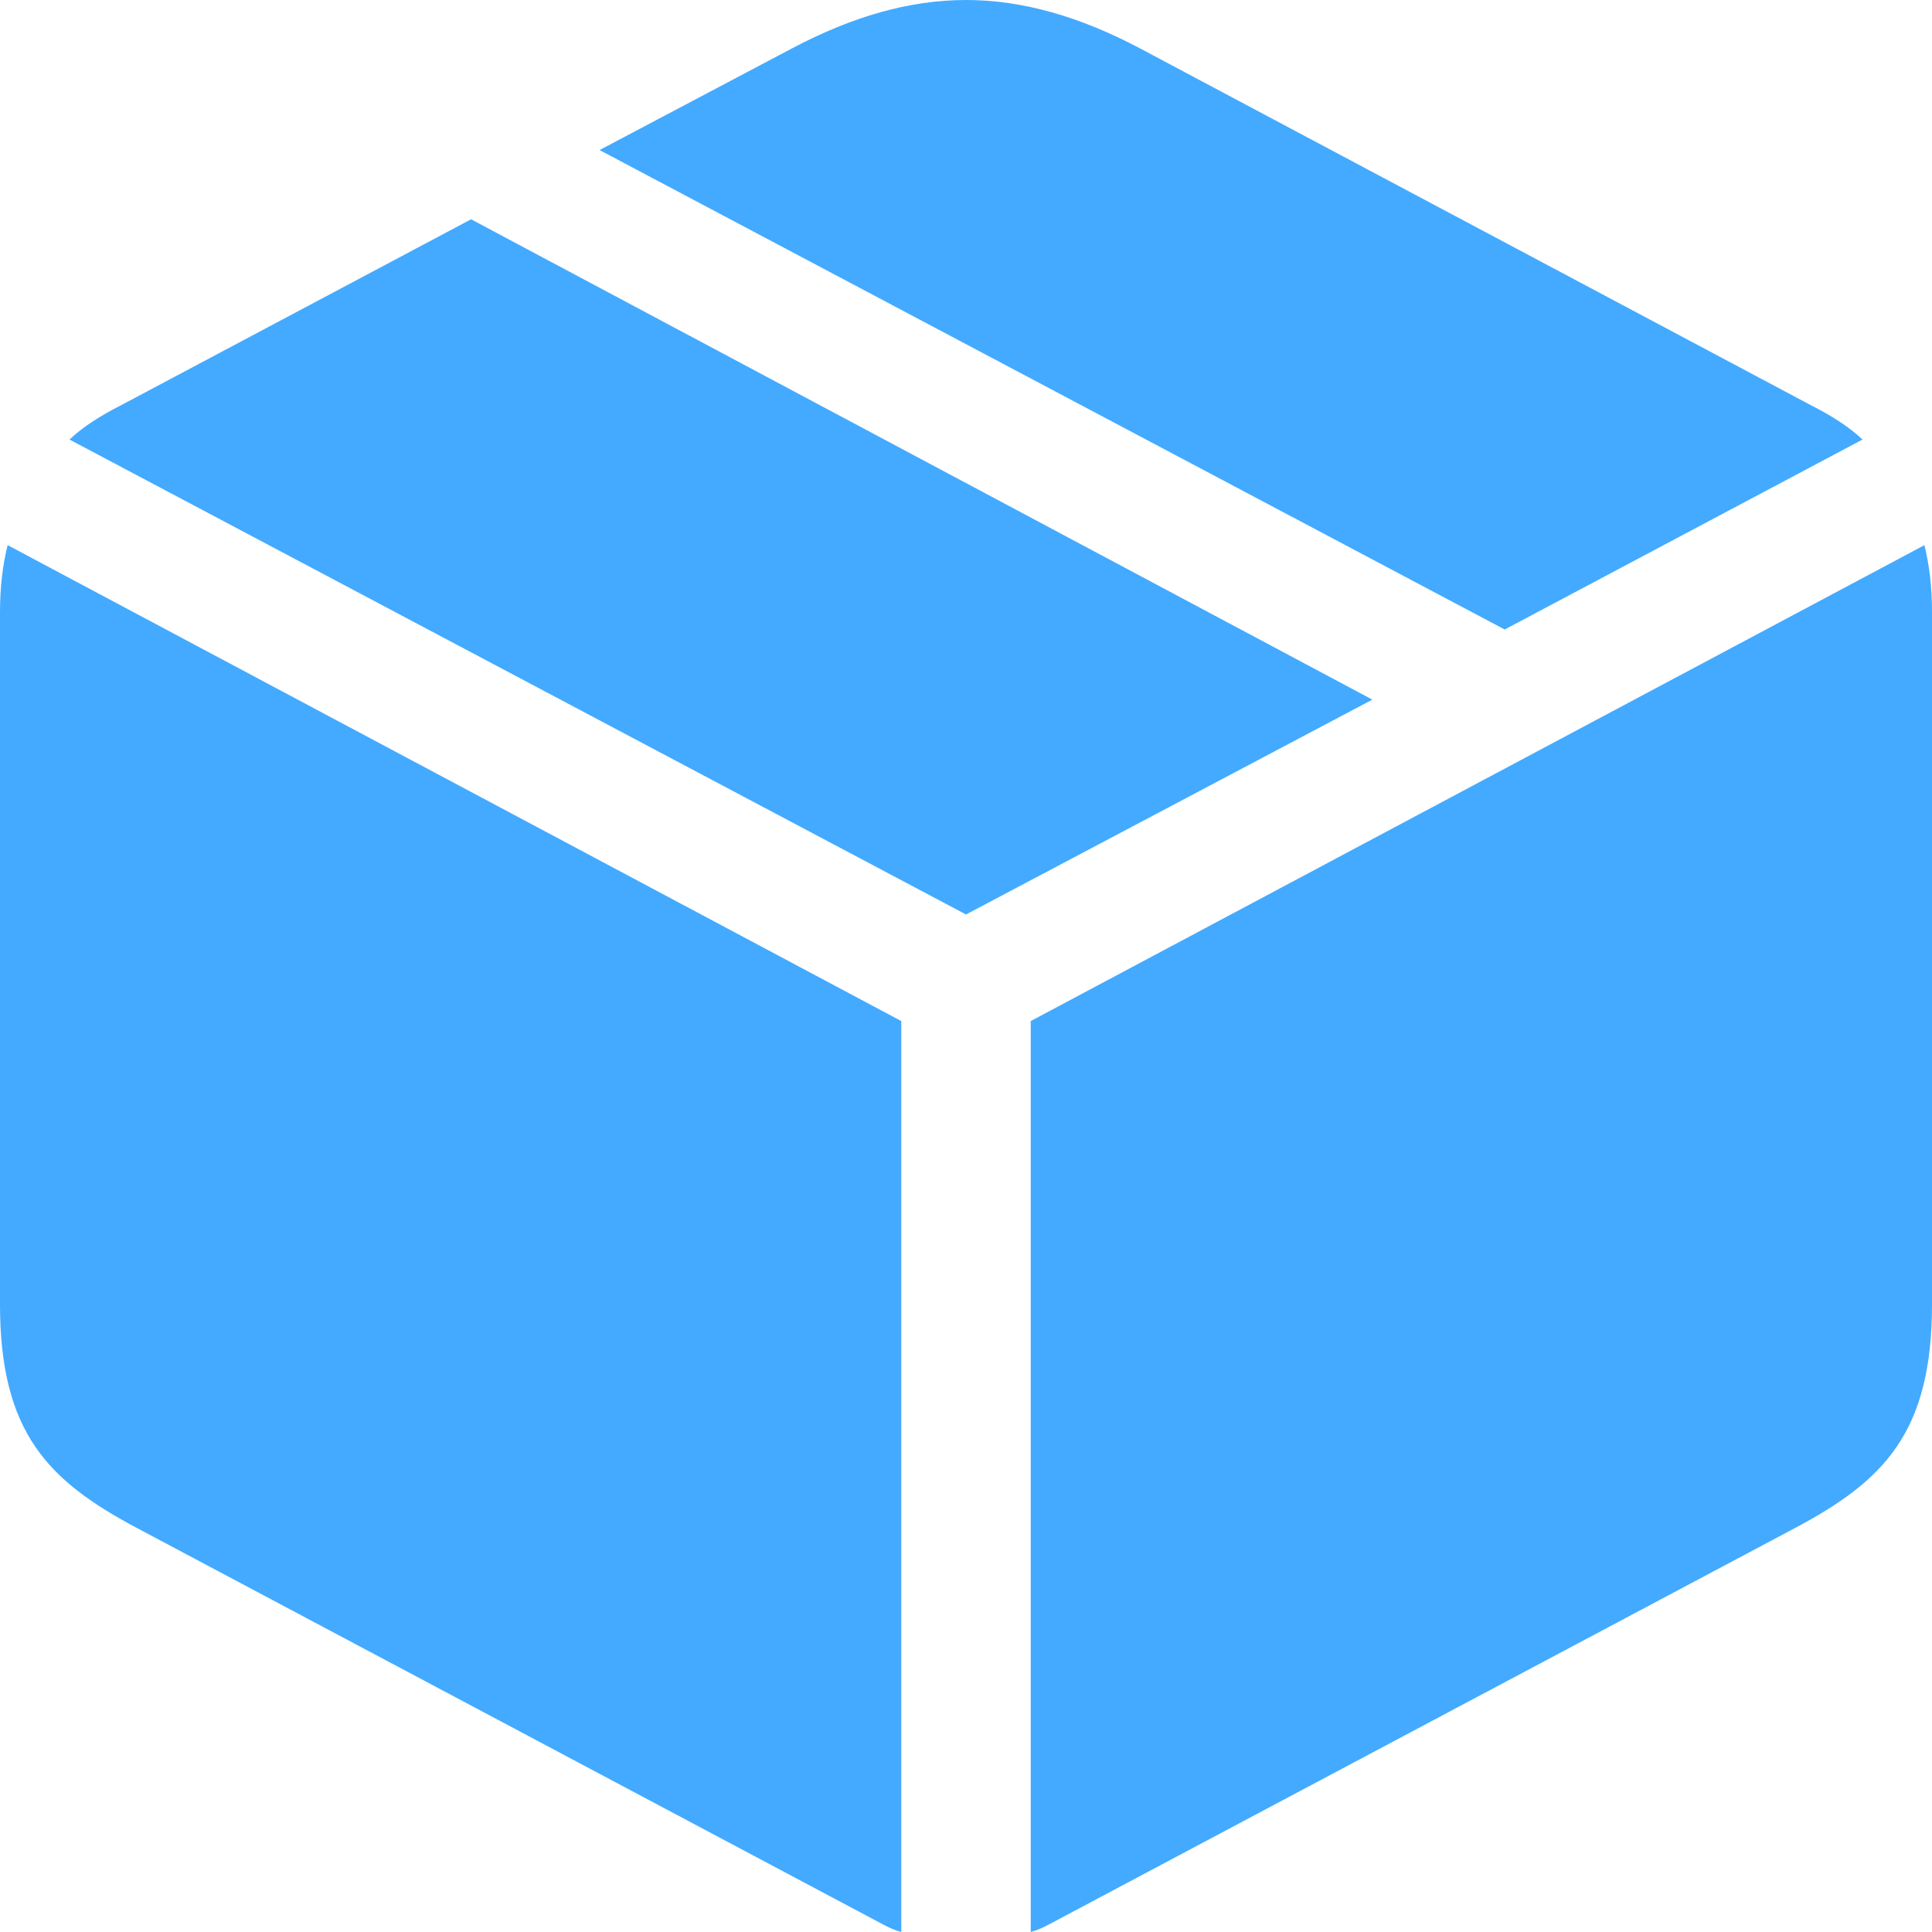 <svg width="24" height="24" viewBox="0 0 24 24" fill="none" xmlns="http://www.w3.org/2000/svg">
<path d="M18.692 7.82L23.137 5.46C22.96 5.294 22.747 5.162 22.487 5.029L14.152 0.596C13.419 0.21 12.709 0 12 0C11.291 0 10.581 0.21 9.848 0.596L7.448 1.864L18.692 7.82ZM12 11.36L17.048 8.691L5.852 2.724L1.513 5.029C1.253 5.162 1.04 5.294 0.863 5.46L12 11.36ZM12.804 24C12.887 23.978 12.958 23.945 13.04 23.901L22.298 18.982C23.397 18.397 24 17.802 24 16.202V7.61C24 7.279 23.965 7.015 23.906 6.772L12.804 12.684V24ZM11.196 24V12.684L0.095 6.772C0.035 7.015 0 7.279 0 7.61V16.202C0 17.802 0.603 18.397 1.702 18.982L10.96 23.901C11.042 23.945 11.113 23.978 11.196 24Z" fill="#43AAFF"/>
</svg>
